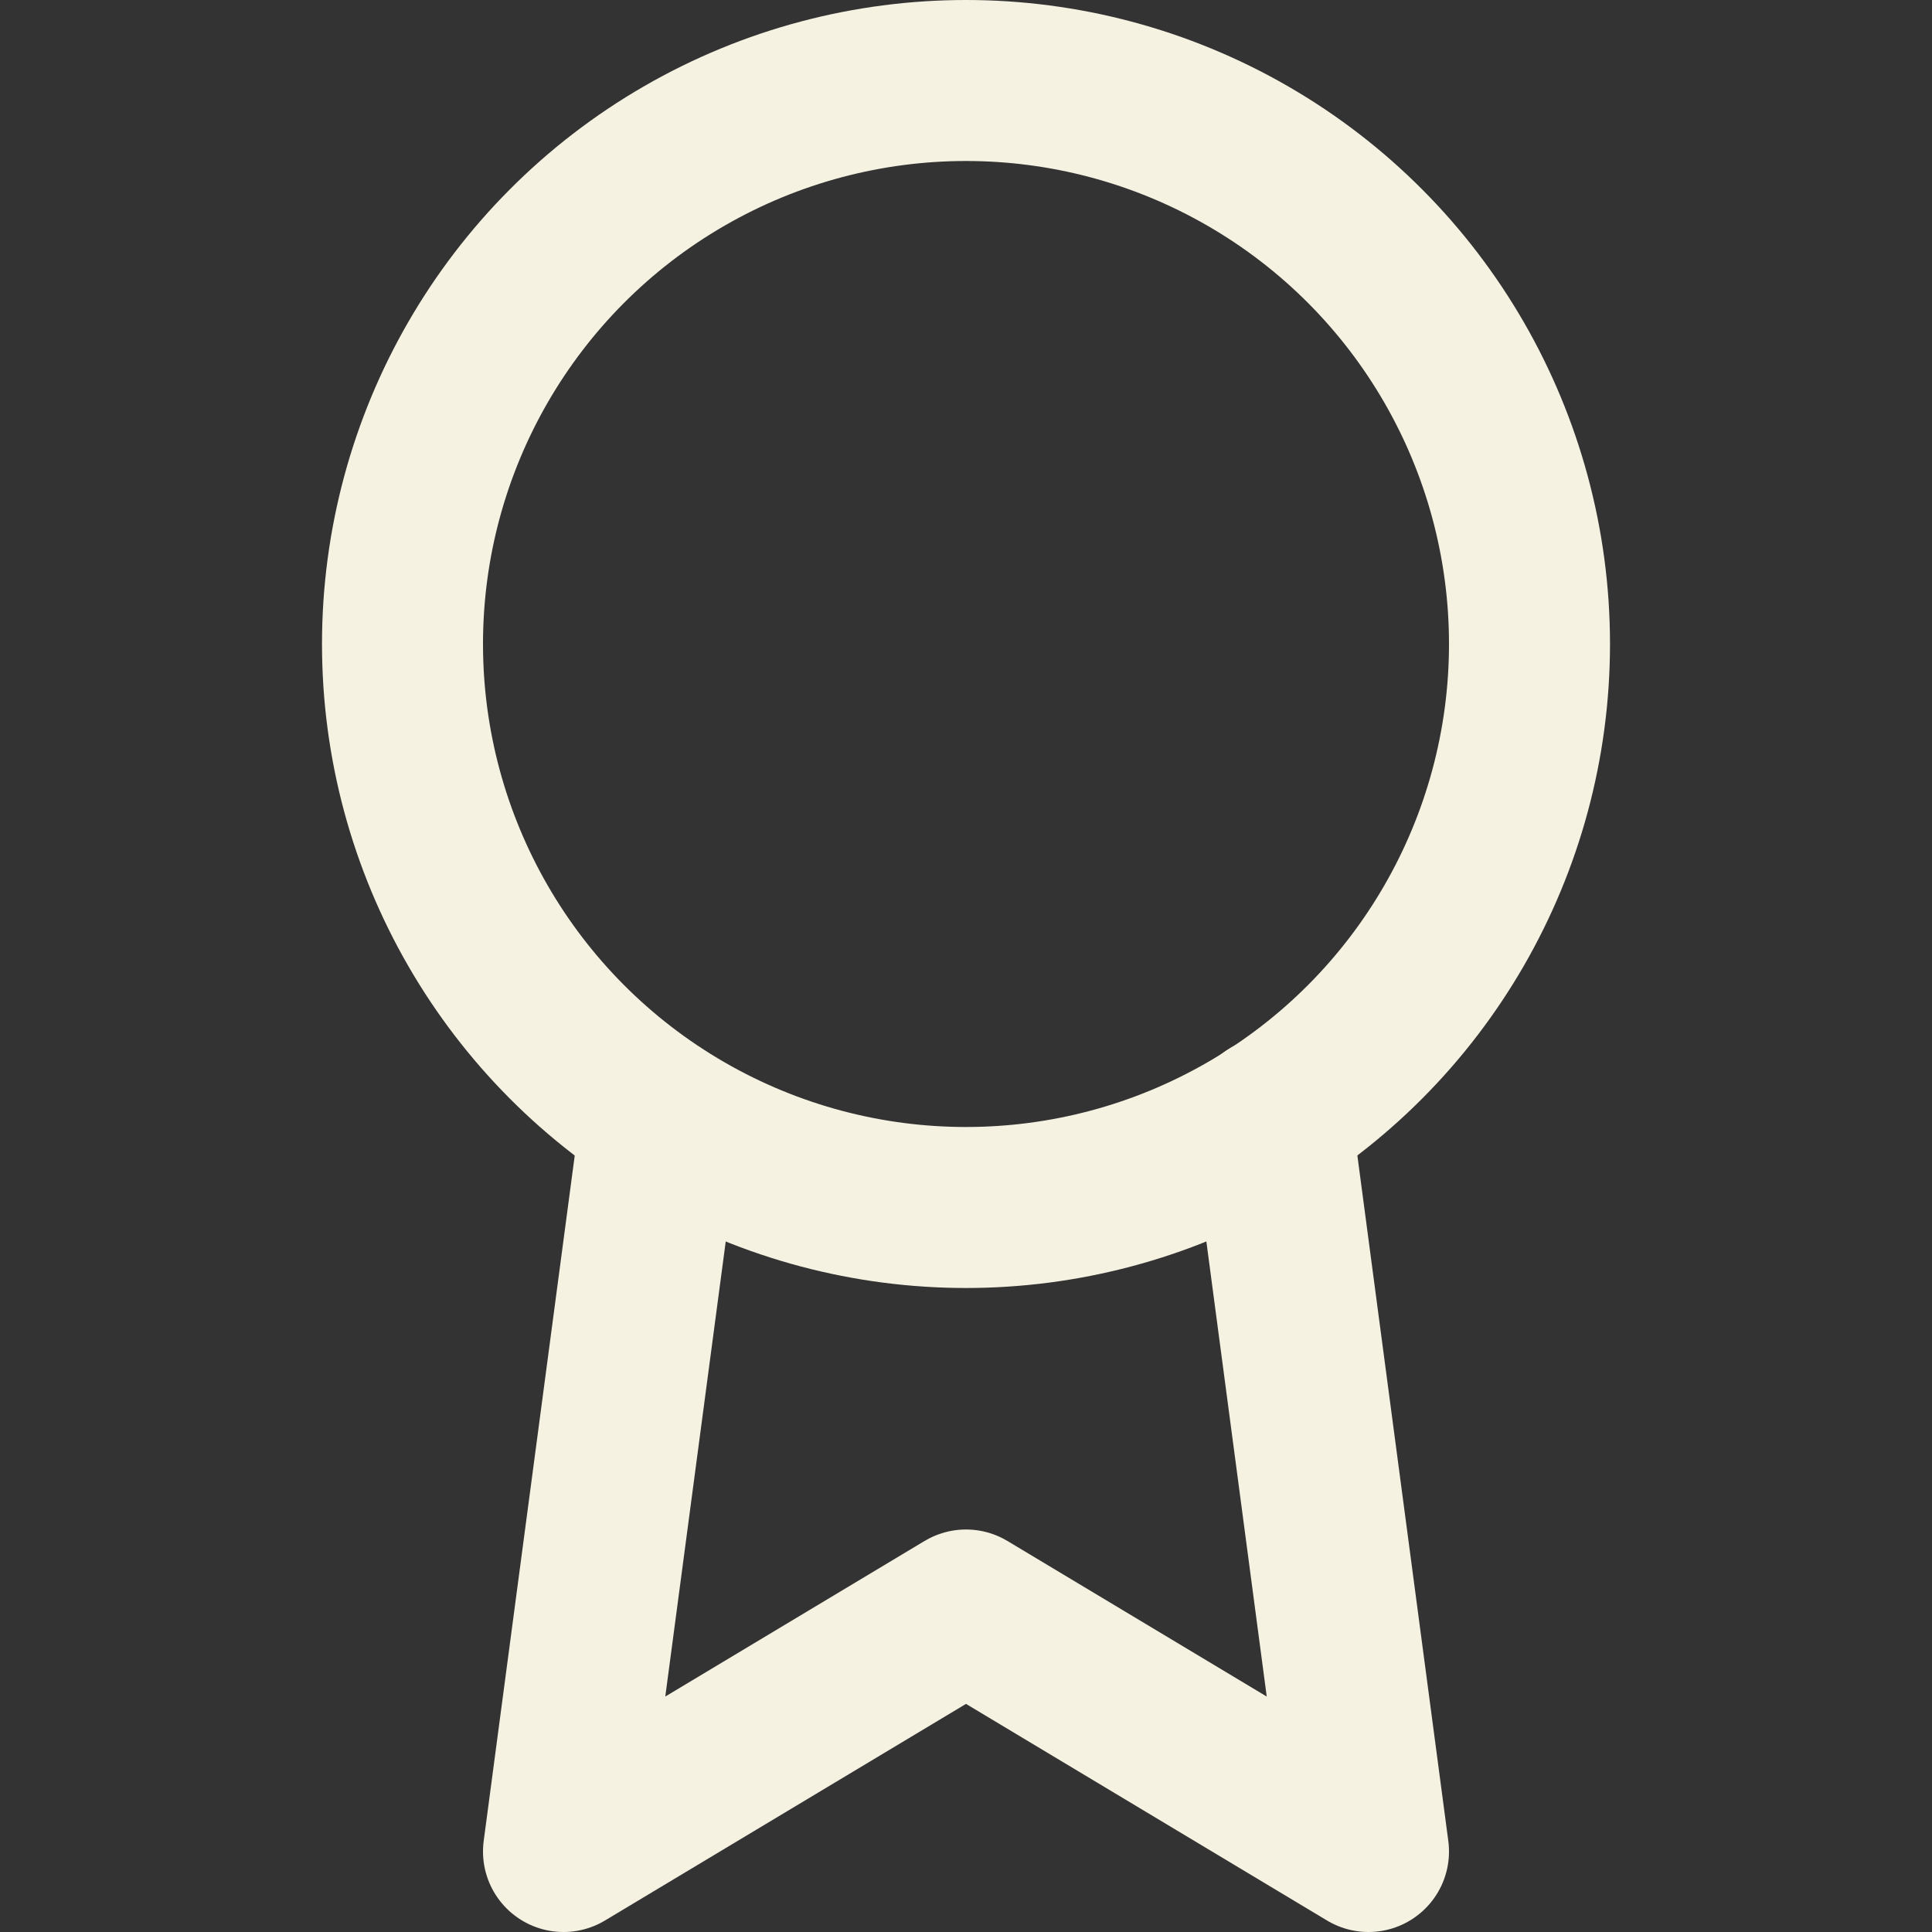 <svg xmlns="http://www.w3.org/2000/svg" width="24" height="24" viewBox="0 0 24 24" fill="none" stroke="#F6F2E2" stroke-width="2" stroke-linecap="round" stroke-linejoin="round" class="feather feather-award"><rect x="0" y="0" width="24" height="24" fill="#333333" stroke="none"/><circle cx="12" cy="8" r="7"></circle><polyline points="8.21 13.89 7 23 12 20 17 23 15.79 13.88"></polyline></svg>